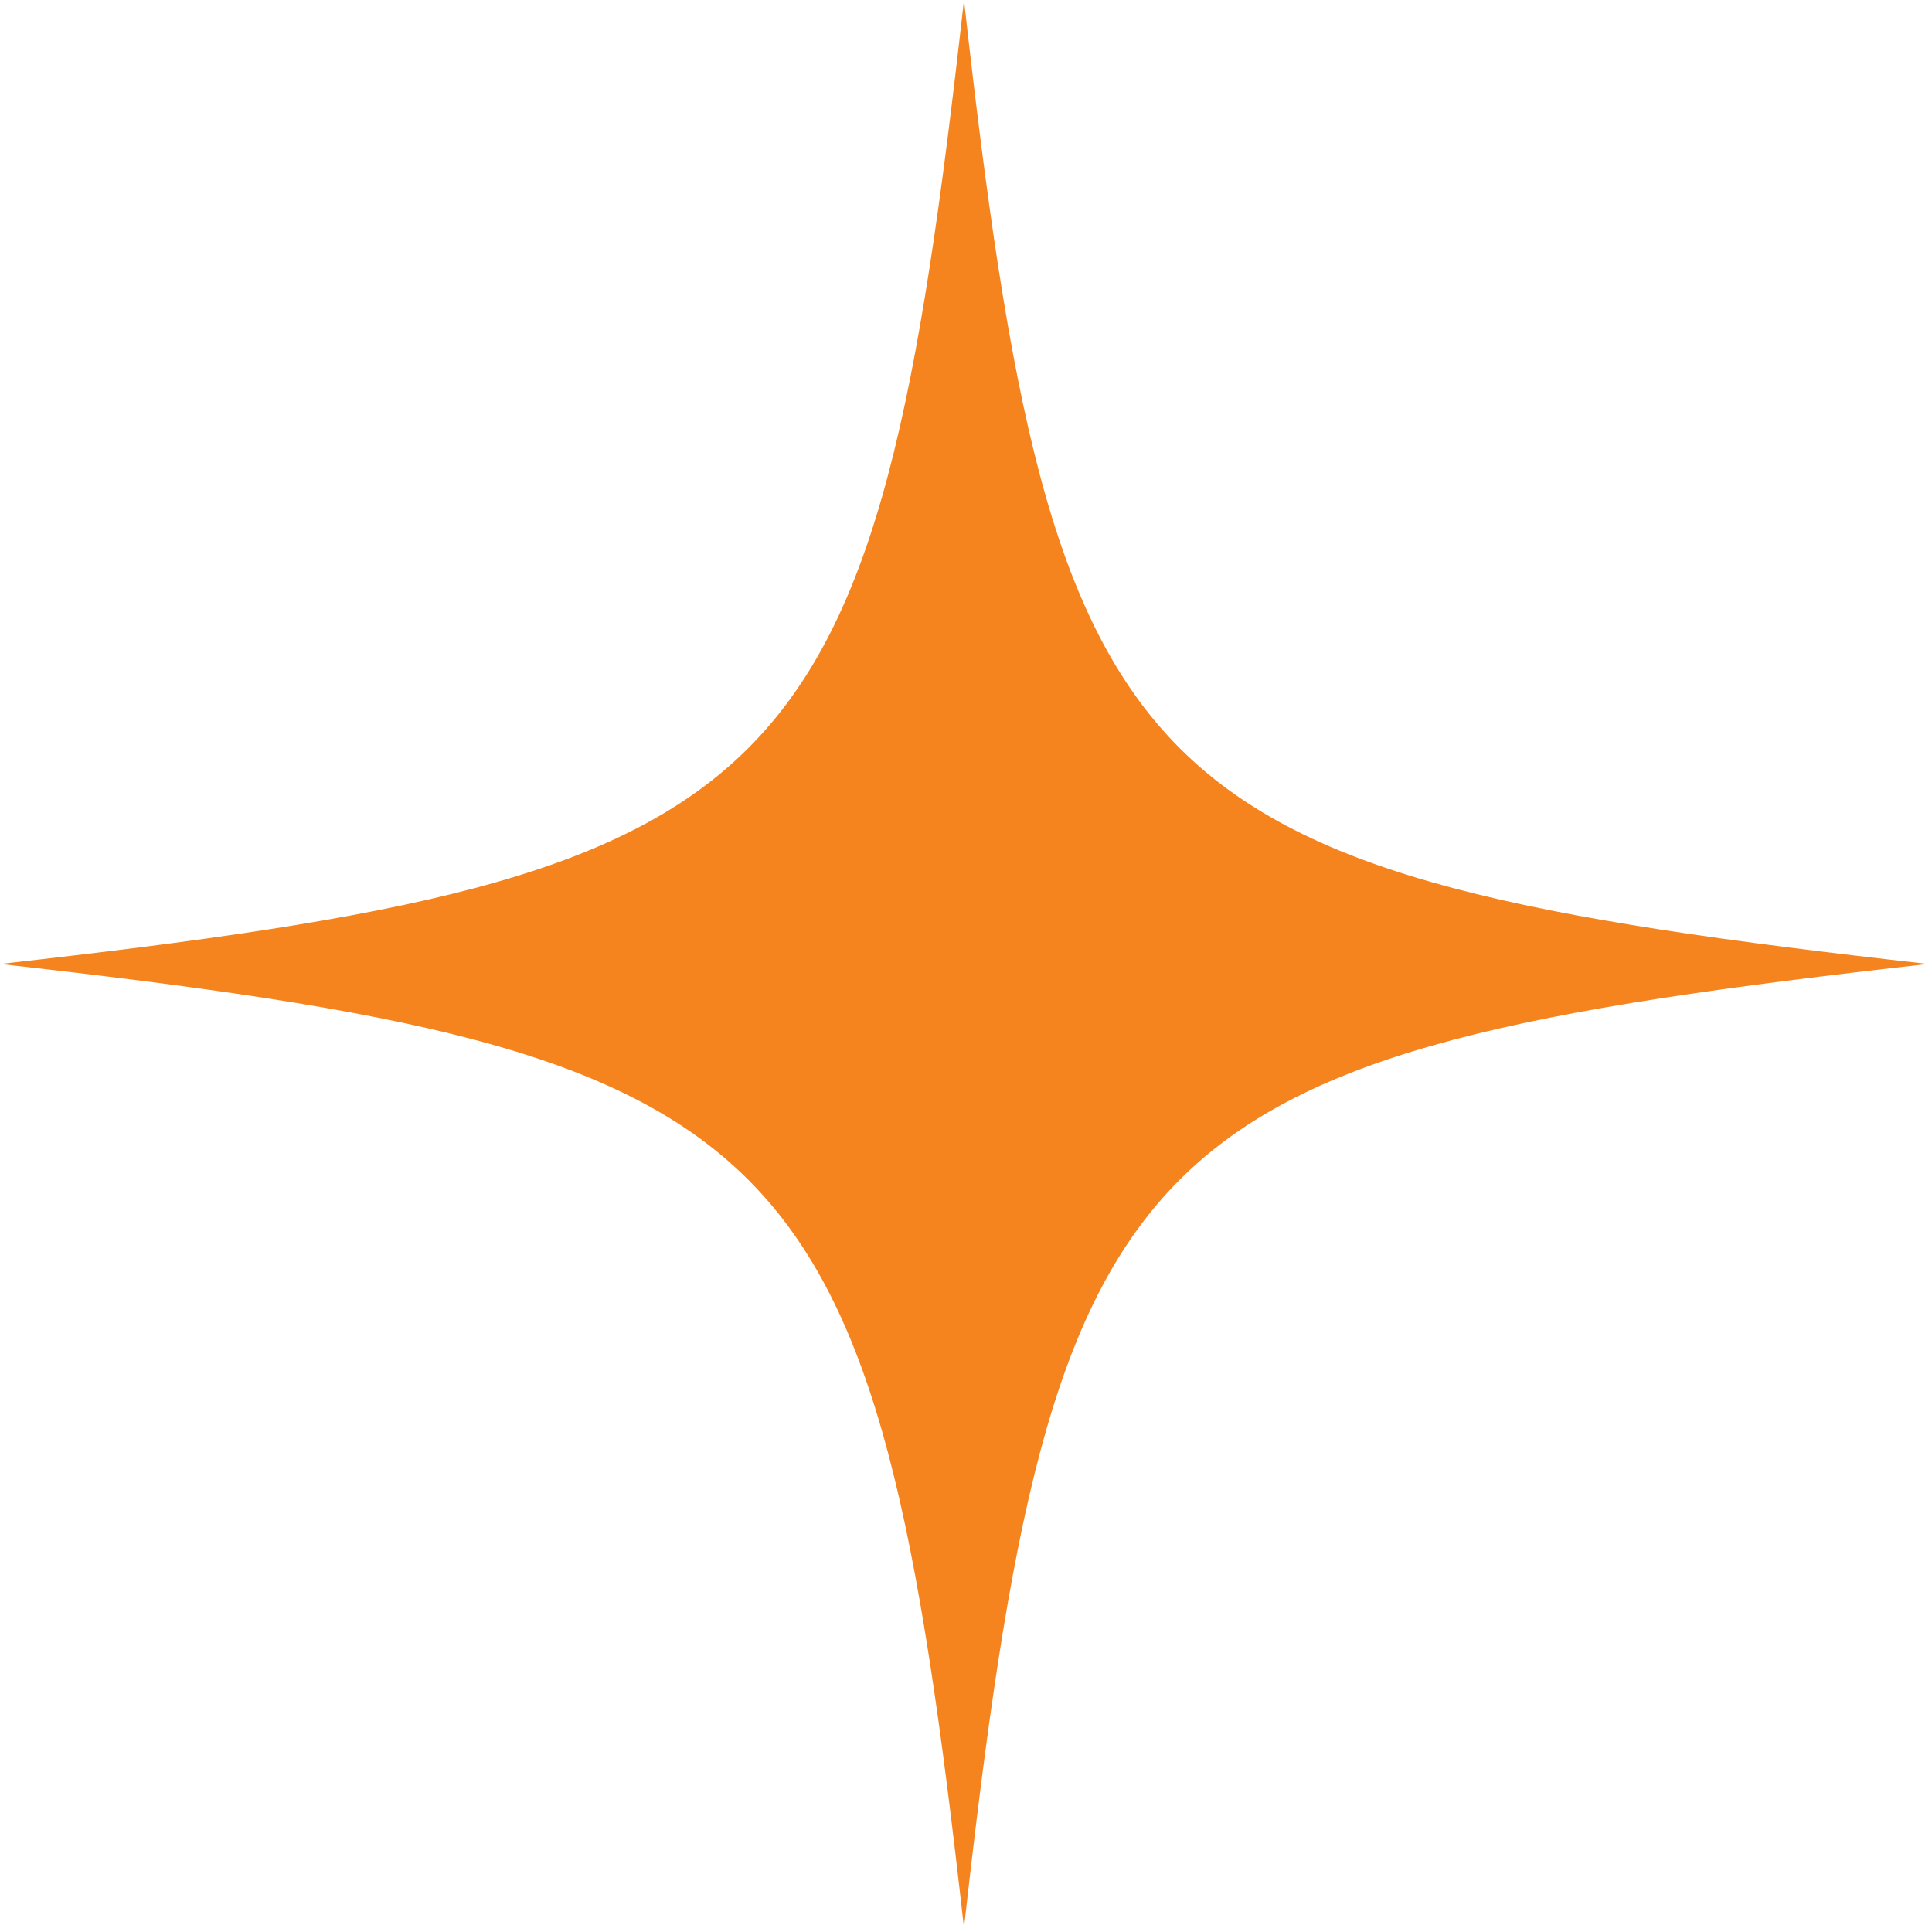 <svg width="83" height="83" viewBox="0 0 83 83" fill="none" xmlns="http://www.w3.org/2000/svg">
<path d="M82.826 41.413C48.476 45.265 45.265 48.475 41.413 82.826C37.561 48.475 34.35 45.265 0 41.413C34.35 37.56 37.561 34.35 41.413 0C45.265 34.35 48.476 37.56 82.826 41.413Z" fill="#f5841f"/>
</svg>
